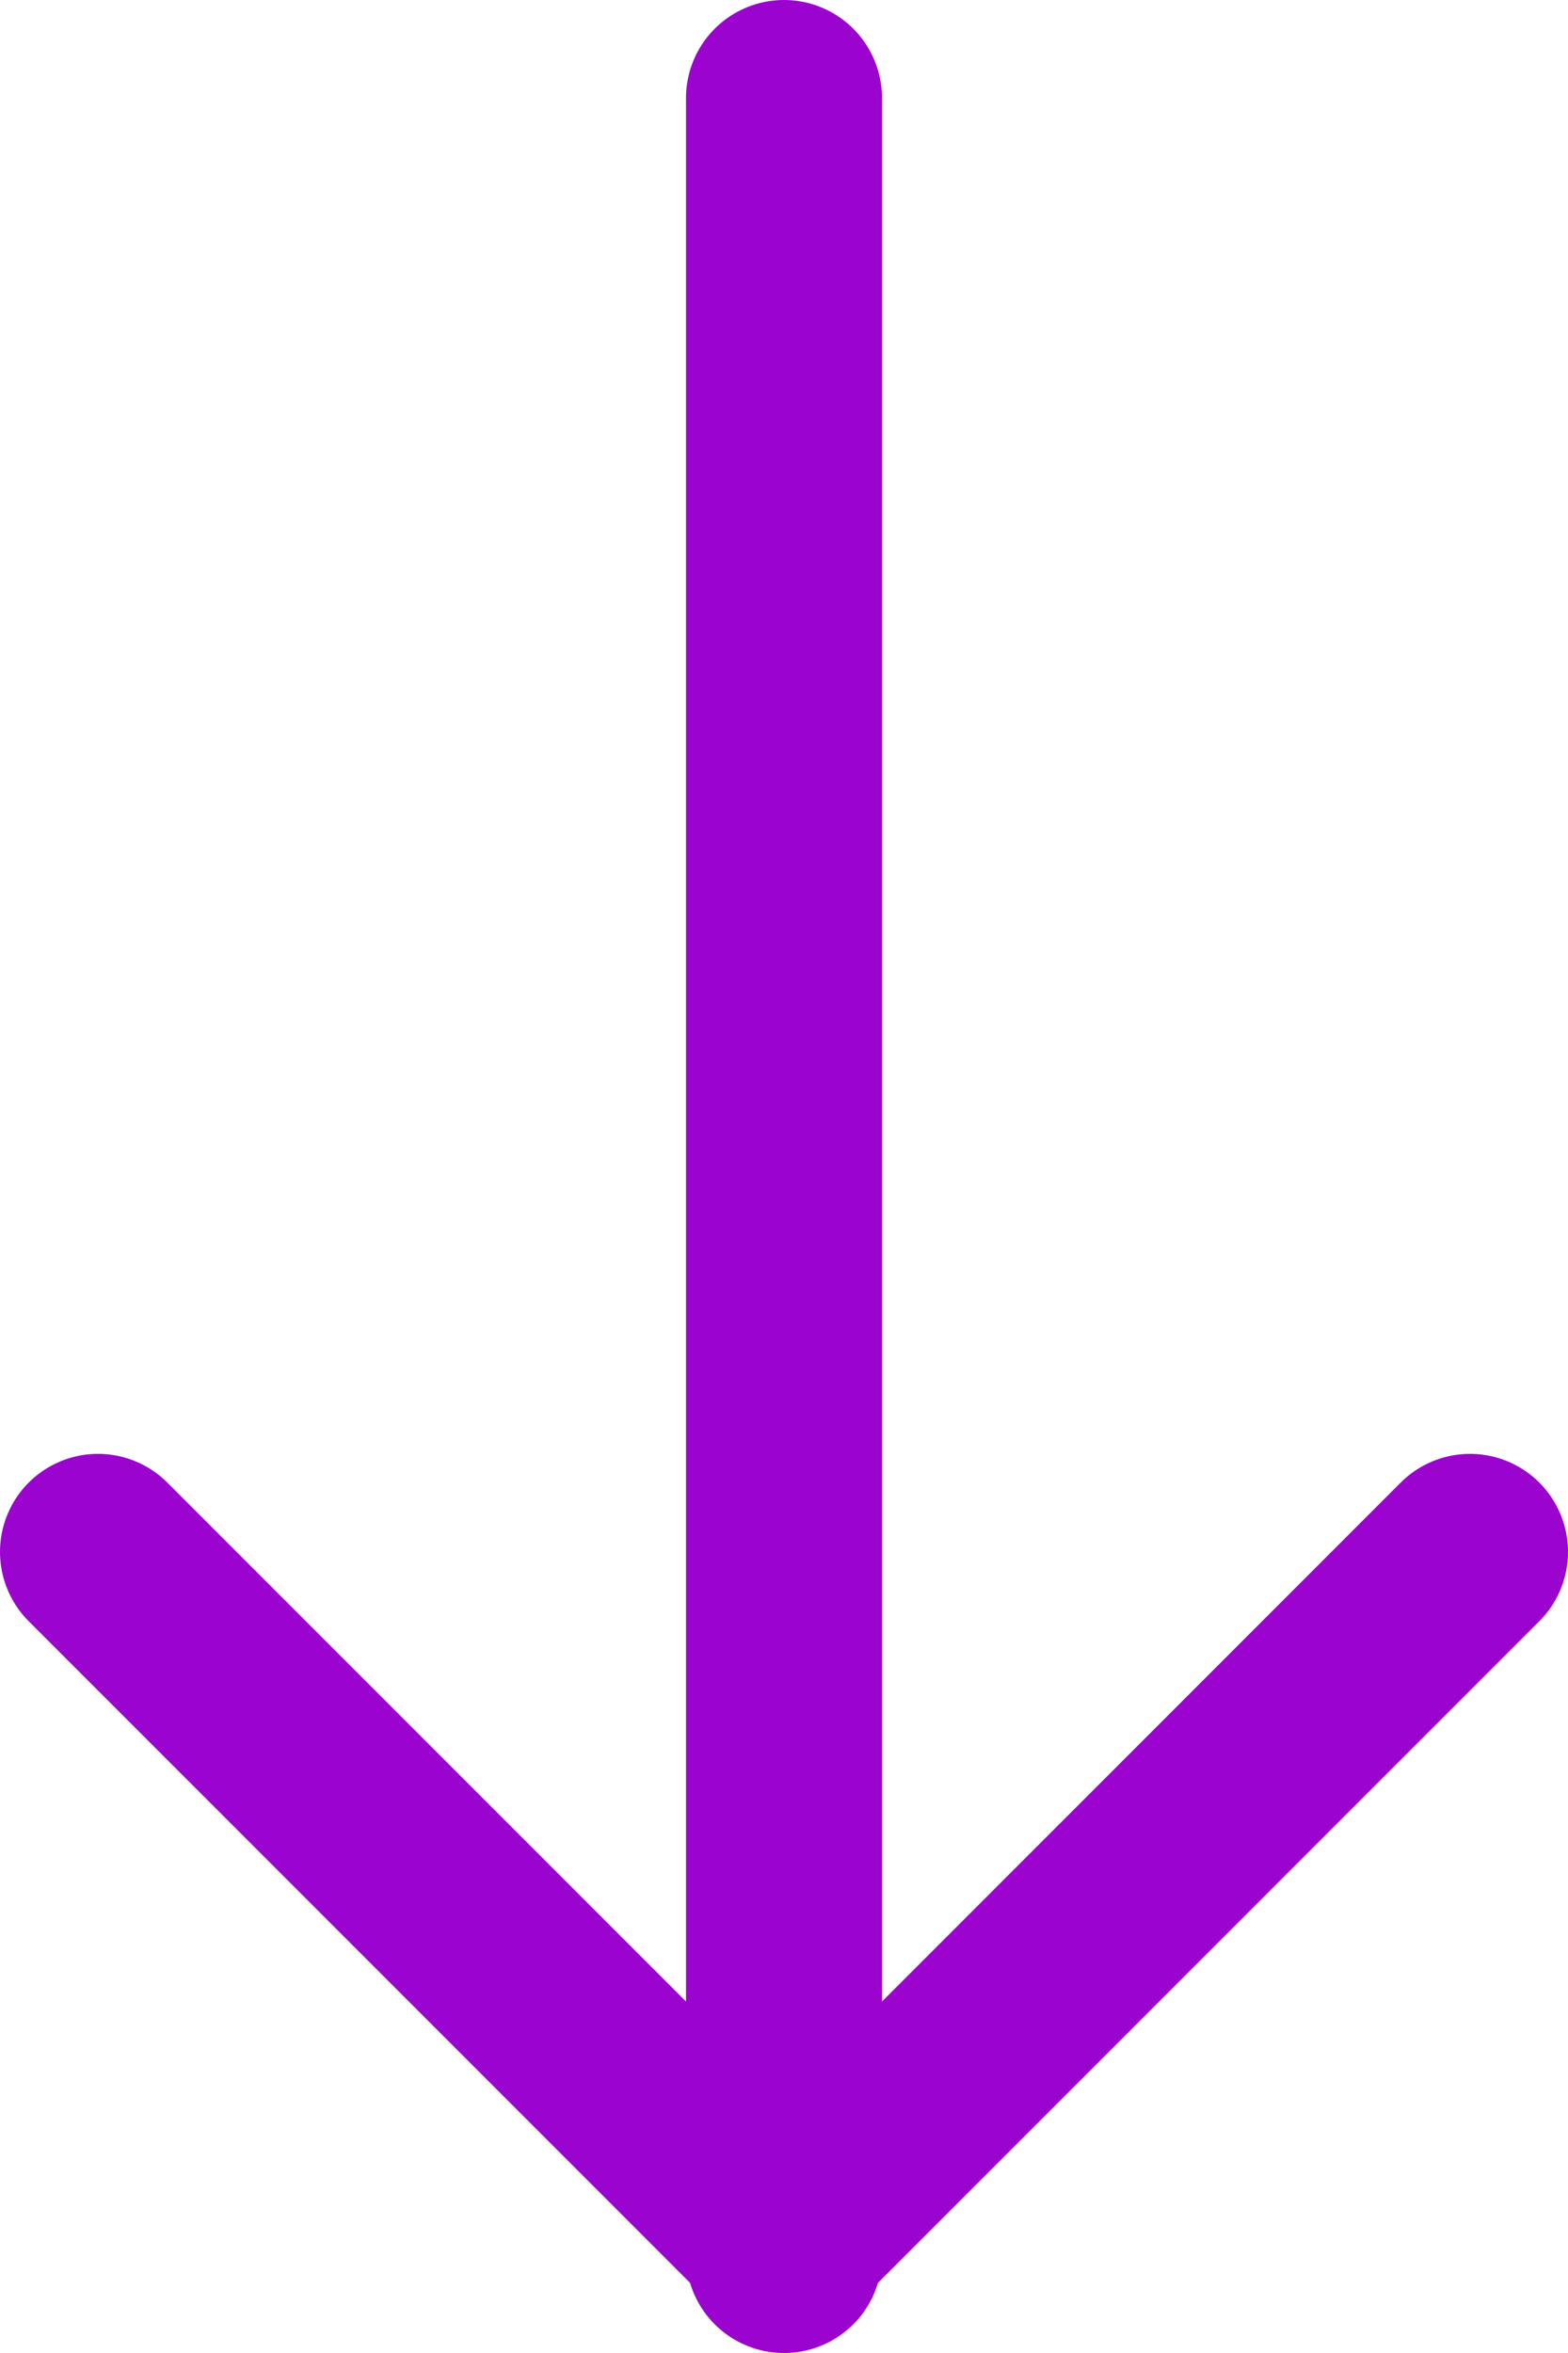 <?xml version="1.0" encoding="UTF-8"?> <svg xmlns="http://www.w3.org/2000/svg" width="16" height="24" viewBox="0 0 16 24" fill="none"> <path d="M8 1L8 23" stroke="#9A04CE" stroke-width="2" stroke-linecap="round" stroke-linejoin="round"></path> <path d="M1 15.829L8 22.829L15 15.829" stroke="#9A04CE" stroke-width="2" stroke-linecap="round" stroke-linejoin="round"></path> </svg> 
